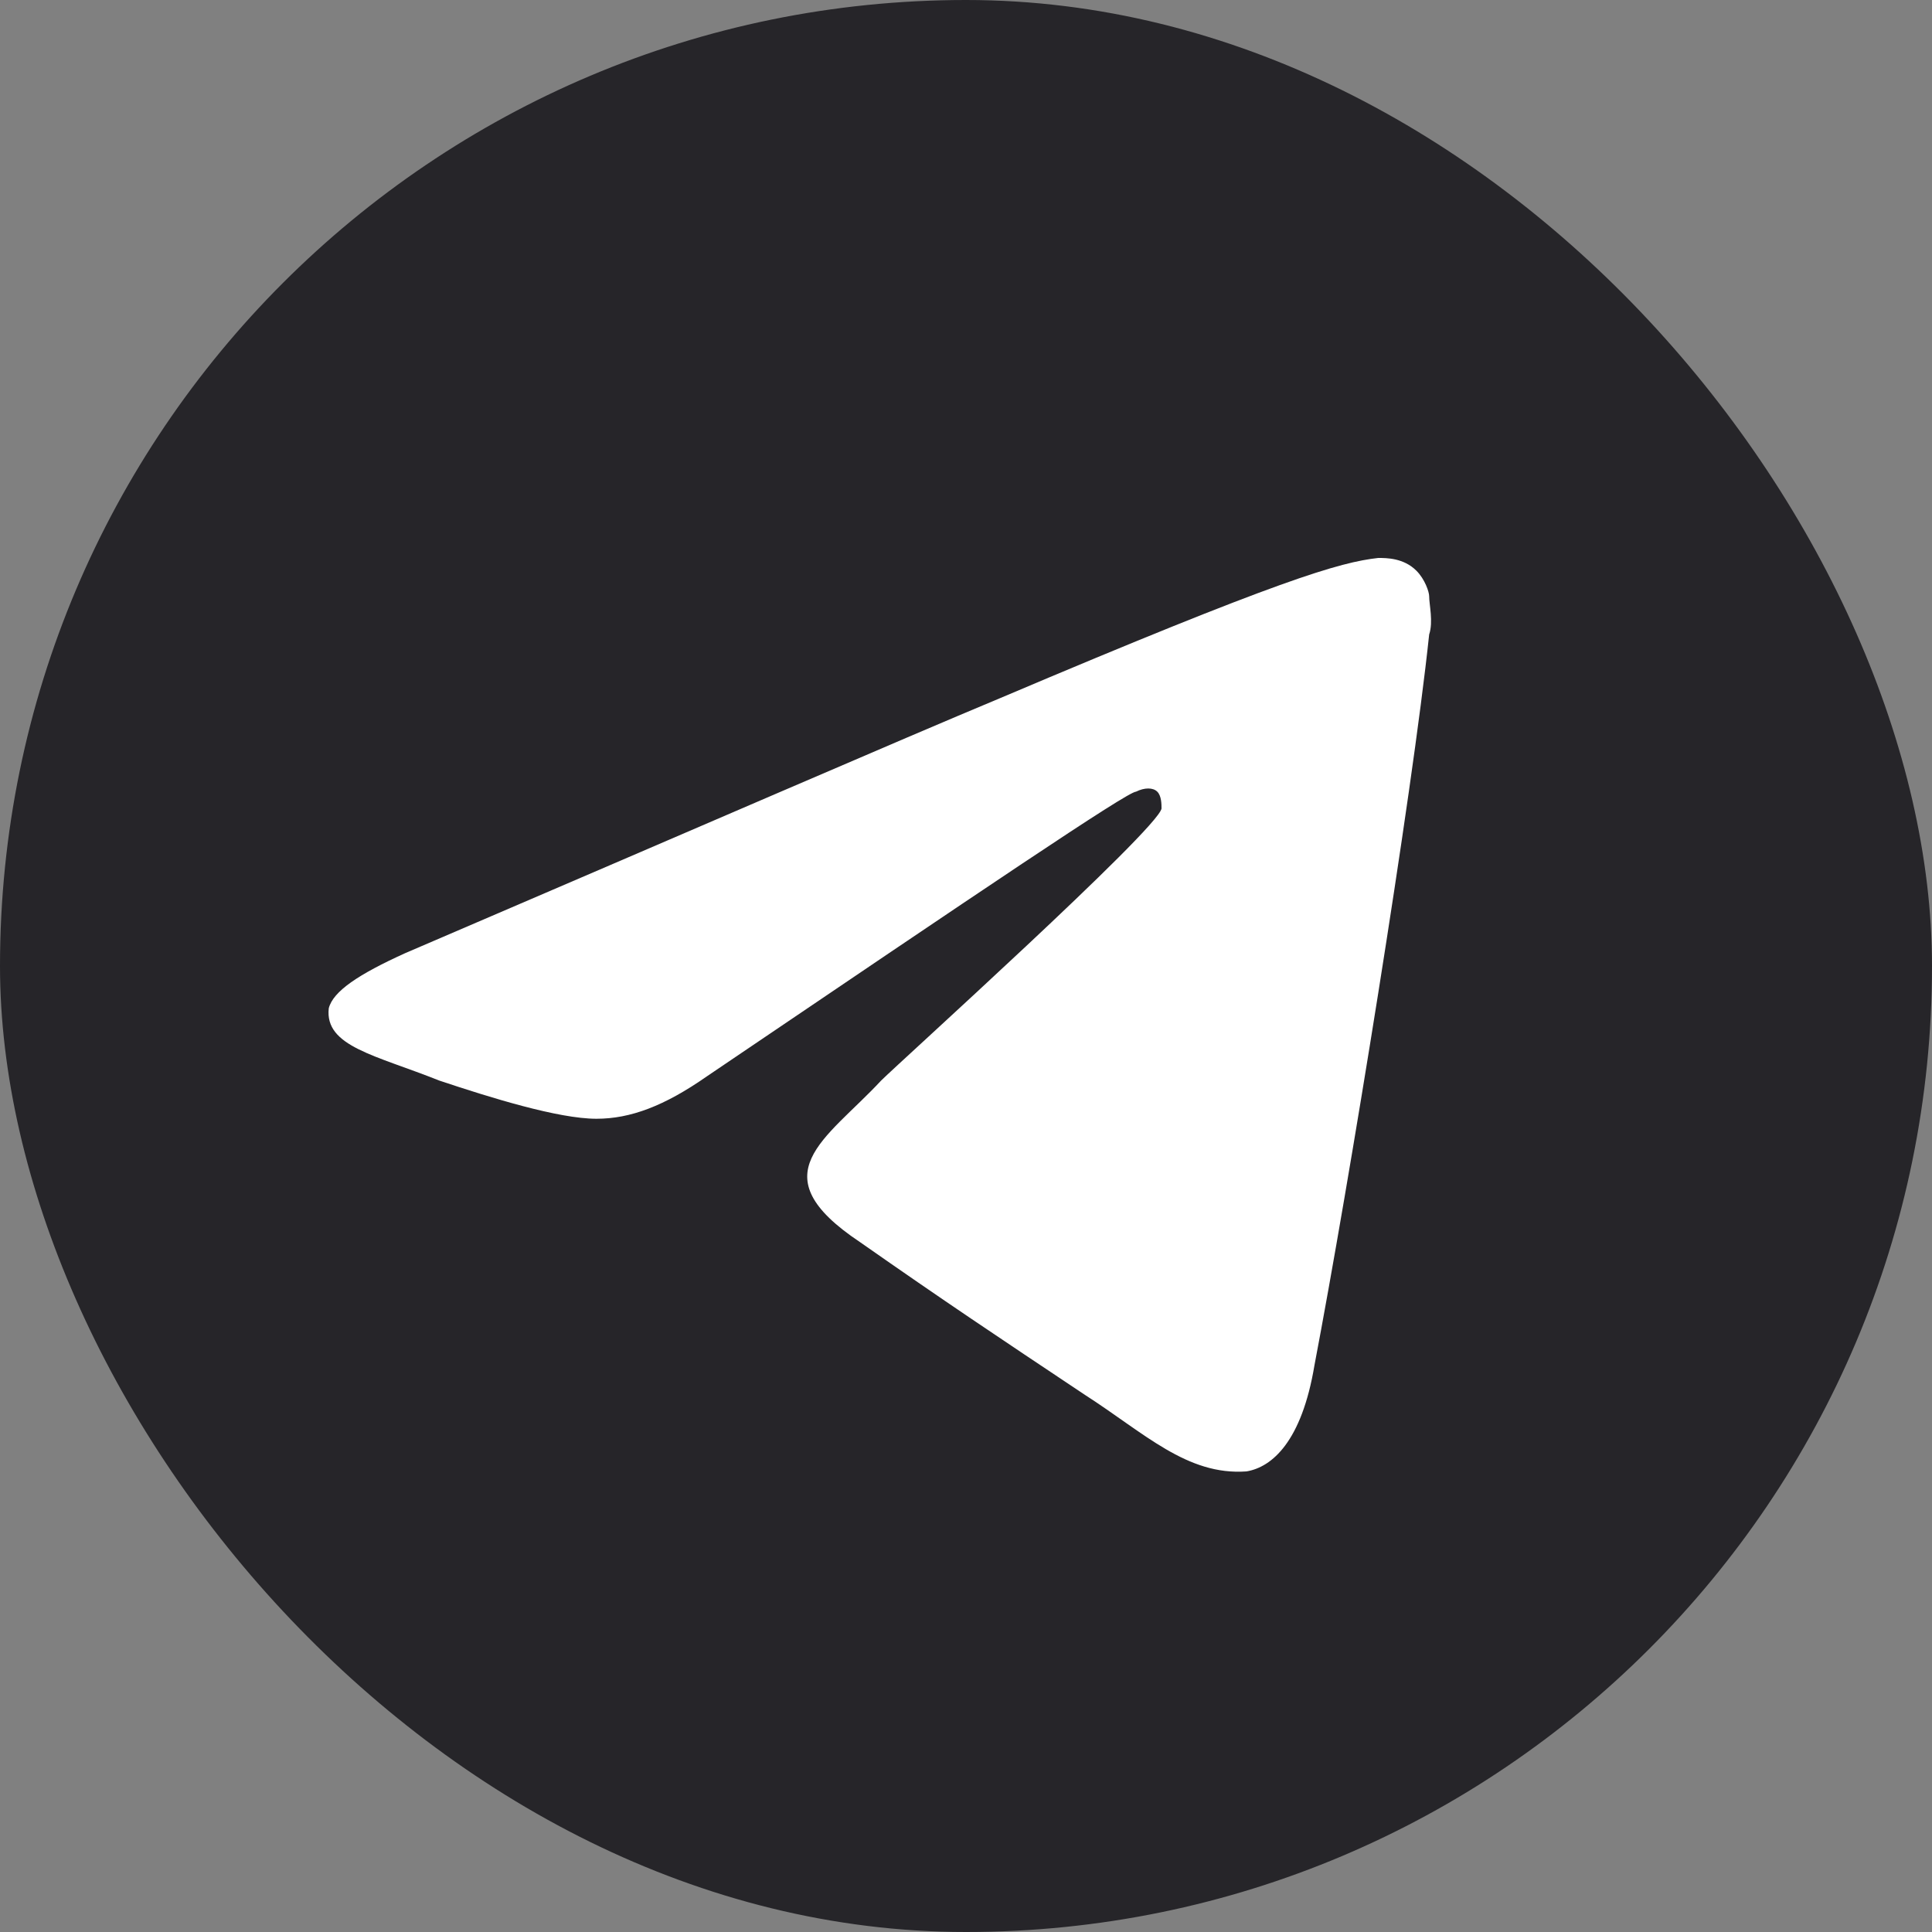 <svg width="30" height="30" viewBox="0 0 30 30" fill="none" xmlns="http://www.w3.org/2000/svg">
<rect x="0" y="0" width="30" height="30" fill="#808080" stroke="none"/>
<g clip-path="url(#clip0_3877_54387)">
<g clip-path="url(#clip1_3877_54387)">
<path d="M30.835 -0.832H-0.832V30.835H30.835V-0.832Z" fill="#262529"/>
<path d="M6.293 14.8C10.911 12.82 13.946 11.501 15.529 10.841C19.883 8.994 20.807 8.73 21.401 8.664C21.532 8.664 21.796 8.664 21.994 8.862C22.126 8.994 22.192 9.192 22.192 9.258C22.192 9.39 22.258 9.654 22.192 9.852C21.928 12.358 20.939 18.428 20.411 21.199C20.213 22.386 19.751 22.782 19.355 22.848C18.432 22.914 17.772 22.254 16.849 21.661C15.463 20.737 14.671 20.209 13.352 19.286C11.769 18.23 12.824 17.702 13.682 16.779C13.946 16.515 17.97 12.886 18.036 12.556C18.036 12.491 18.036 12.358 17.97 12.293C17.904 12.227 17.772 12.227 17.64 12.293C17.508 12.293 15.265 13.81 10.977 16.713C10.317 17.174 9.789 17.372 9.262 17.372C8.668 17.372 7.612 17.043 6.821 16.779C5.831 16.383 5.039 16.251 5.105 15.657C5.171 15.393 5.567 15.129 6.293 14.8Z" fill="white"/>
</g>
</g>
<defs>
<clipPath id="clip0_3877_54387">
<rect width="30" height="30" rx="15" fill="white"/>
</clipPath>
<clipPath id="clip1_3877_54387">
<rect width="31.667" height="31.667" fill="white" transform="translate(-0.83 -0.83)"/>
</clipPath>
</defs>
</svg>
